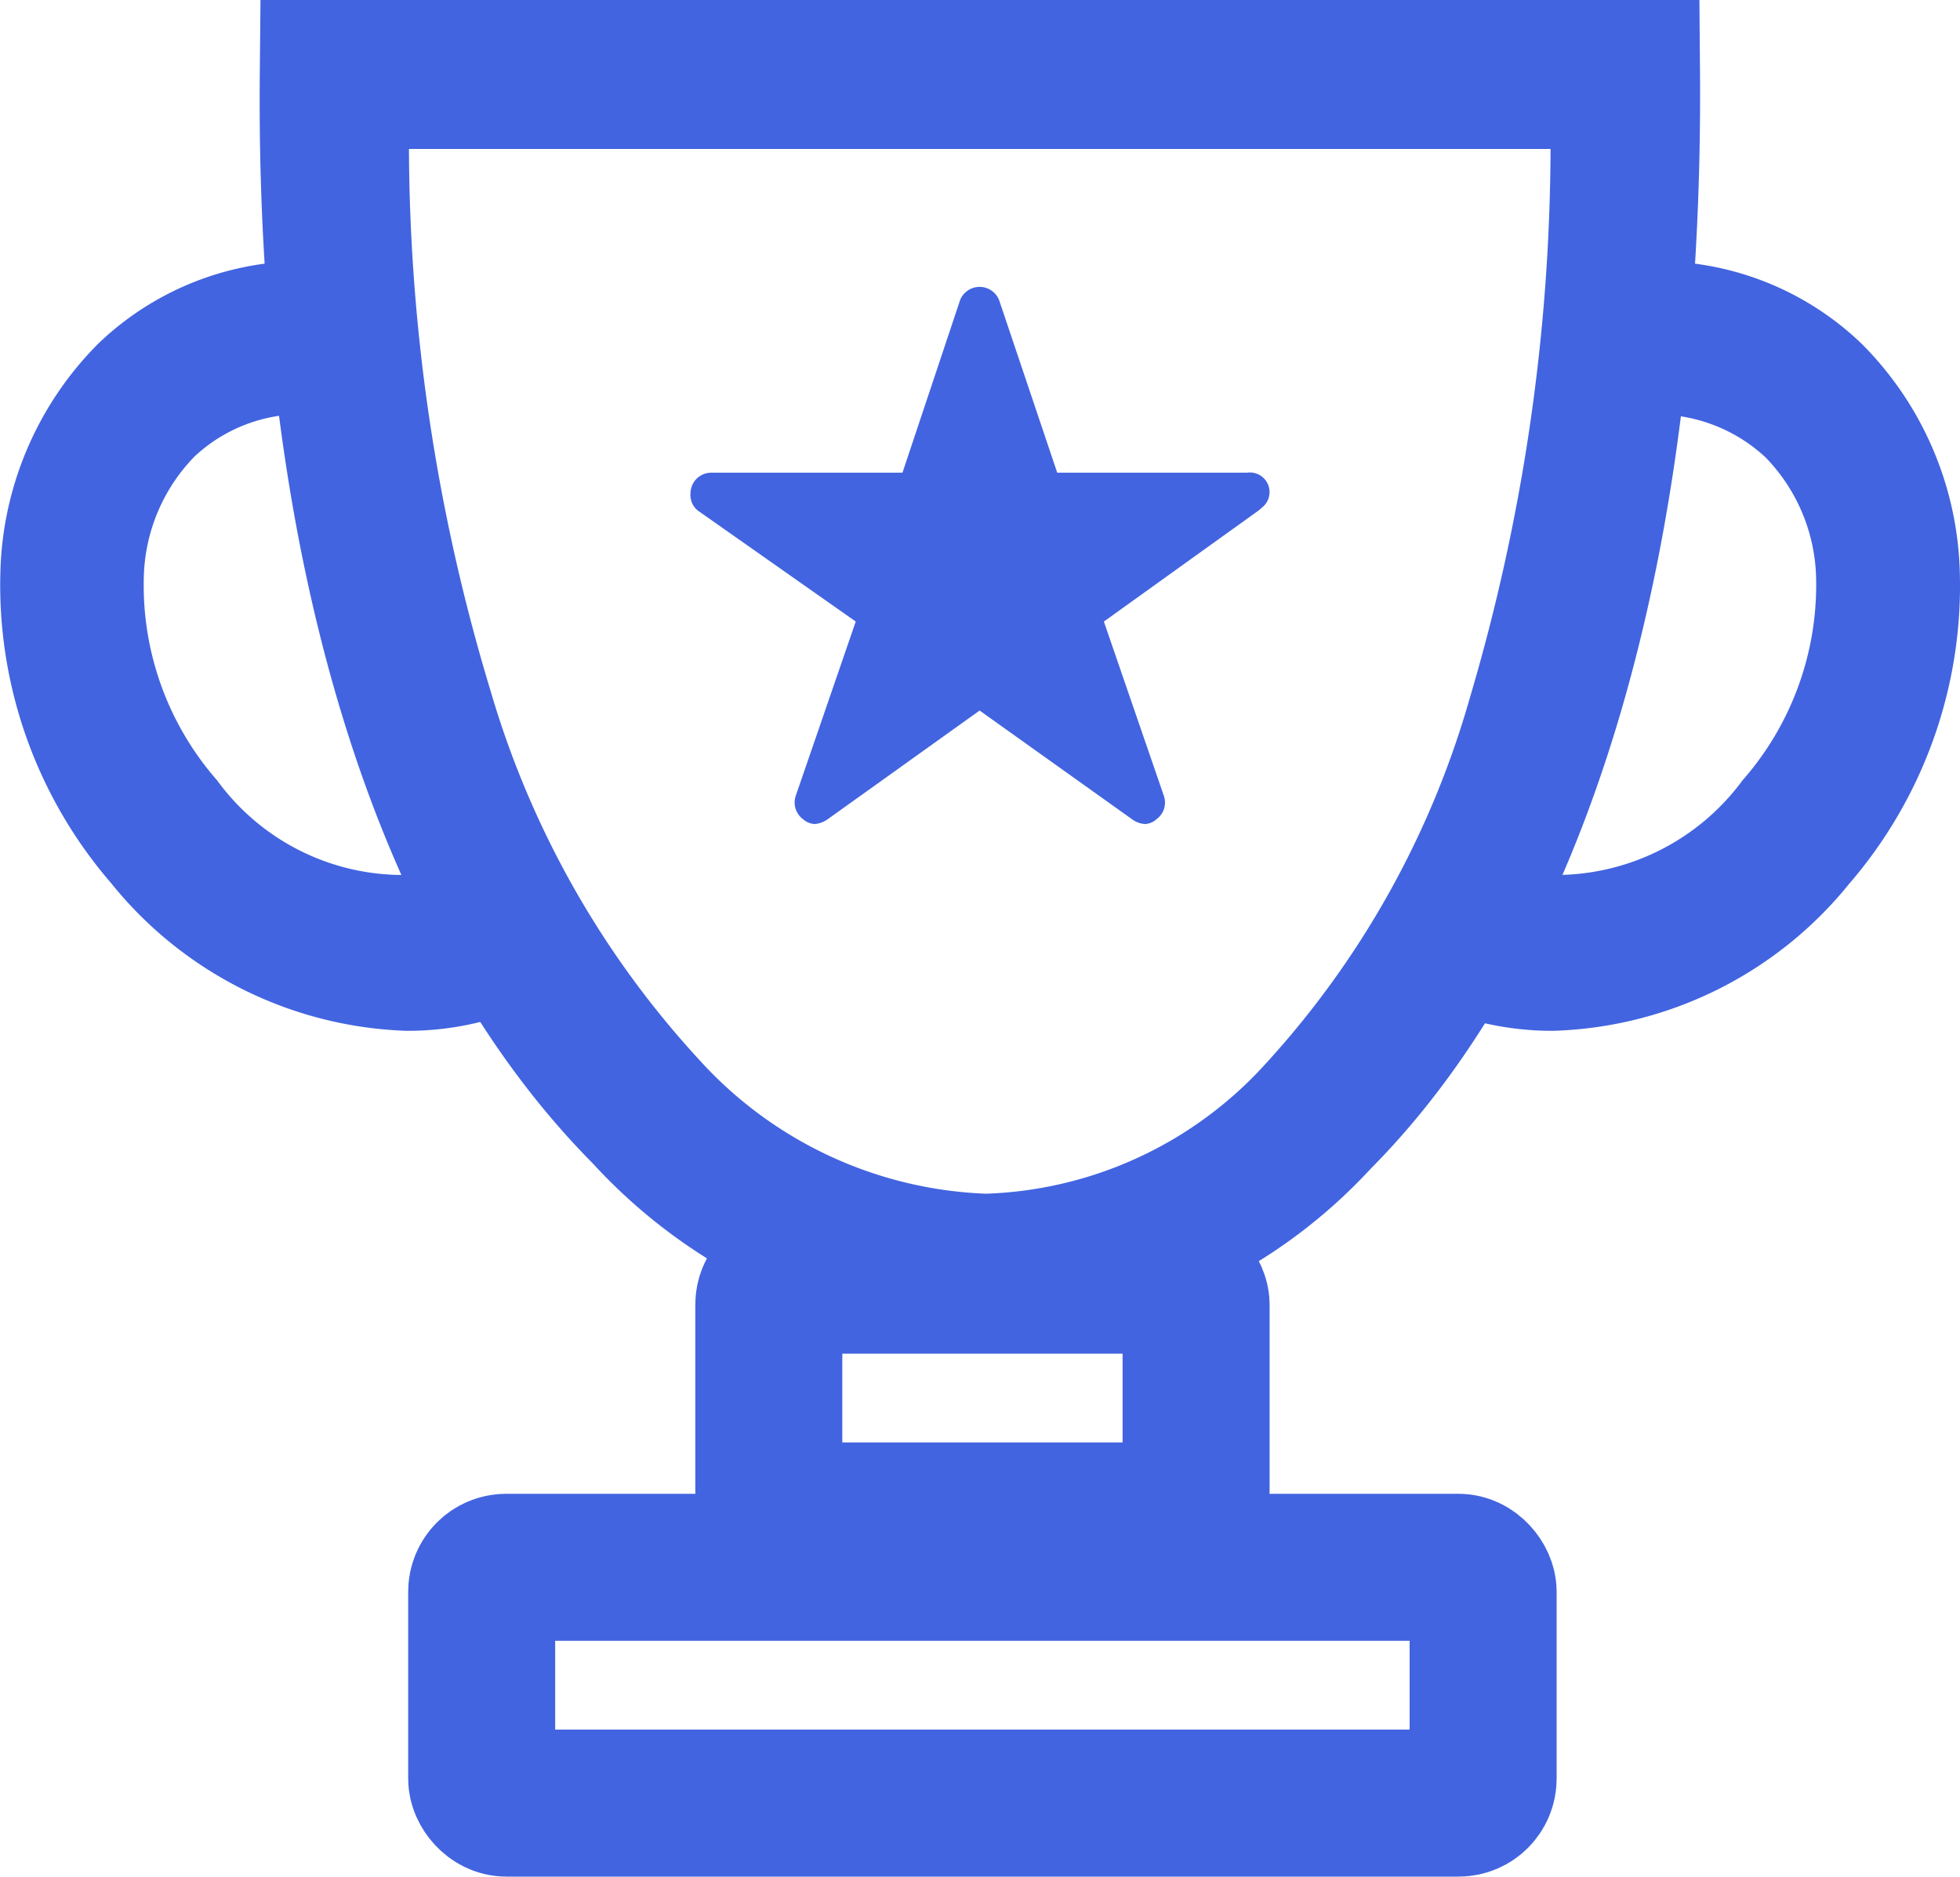 <svg xmlns="http://www.w3.org/2000/svg" width="20" height="19.148" viewBox="0 0 20 19.148">
  <g id="icon-konkurs-2" transform="translate(0.275 0.447)">
    <g id="Group_1459" data-name="Group 1459" transform="translate(3.89 11.865)">
      <g id="Rectangle_11024" data-name="Rectangle 11024" transform="translate(0 2.93)" fill="none" stroke="#4264e0" stroke-width="1.5">
        <rect width="11.719" height="3.906" rx="1" stroke="none"/>
        <rect x="0.75" y="0.75" width="10.219" height="2.406" rx="0.25" fill="none"/>
      </g>
      <g id="Rectangle_11025" data-name="Rectangle 11025" transform="translate(2.93)" fill="none" stroke="#4264e0" stroke-width="1.5">
        <rect width="5.86" height="3.906" rx="1" stroke="none"/>
        <rect x="0.75" y="0.75" width="4.36" height="2.406" rx="0.25" fill="none"/>
      </g>
    </g>
    <g id="Group_1463" data-name="Group 1463" transform="translate(-0.275 -0.447)">
      <path id="Path_6197" data-name="Path 6197" d="M4.236-.25H18.919L18.925.5c.036,4.985-1.157,8.954-3.36,11.175a5.507,5.507,0,0,1-3.925,1.77,5.632,5.632,0,0,1-4.013-1.824C5.389,9.363,4.182,5.413,4.229.5ZM17.4,1.27H5.751a19.265,19.265,0,0,0,.831,5.523,9.471,9.471,0,0,0,2.124,3.763A4.156,4.156,0,0,0,11.64,11.93a4.028,4.028,0,0,0,2.848-1.321,9.281,9.281,0,0,0,2.088-3.737A19.94,19.94,0,0,0,17.4,1.27Z" transform="translate(-1.578 0.25)" fill="#4264e0"/>
      <path id="Path_6200" data-name="Path 6200" d="M24.526,12.106a3.083,3.083,0,0,1-1.181-.231l.528-1.458a2.369,2.369,0,0,0,2.587-.867A3.019,3.019,0,0,0,27.211,7.5a1.824,1.824,0,0,0-.516-1.245,1.637,1.637,0,0,0-1.418-.41l-.207-1.548a3.017,3.017,0,0,1,2.607.8,3.422,3.422,0,0,1,1,2.329,4.652,4.652,0,0,1-1.129,3.18A4.037,4.037,0,0,1,24.526,12.106Z" transform="translate(-8.679 -1.588)" fill="#4264e0"/>
      <path id="Path_6201" data-name="Path 6201" d="M3.9,12.108A4.039,4.039,0,0,1,.883,10.6,4.653,4.653,0,0,1-.246,7.423a3.421,3.421,0,0,1,1-2.328A3.018,3.018,0,0,1,3.364,4.3L3.146,5.848a1.6,1.6,0,0,0-1.411.4A1.825,1.825,0,0,0,1.217,7.5a3.018,3.018,0,0,0,.749,2.053,2.345,2.345,0,0,0,2.618.851l.565,1.443A3.064,3.064,0,0,1,3.9,12.108Z" transform="translate(0.25 -1.59)" fill="#4264e0"/>
      <path id="Icon_ion-ios-star" data-name="Icon ion-ios-star" d="M7.931,5.273H5.992L5.4,3.515a.214.214,0,0,0-.4,0L4.413,5.273H2.461a.212.212,0,0,0-.211.211.155.155,0,0,0,0,.036.2.2,0,0,0,.088.149L3.936,6.792,3.324,8.57a.212.212,0,0,0,.072.237.2.2,0,0,0,.119.051.258.258,0,0,0,.132-.047L5.2,7.7,6.758,8.811a.247.247,0,0,0,.132.047.189.189,0,0,0,.117-.051A.209.209,0,0,0,7.08,8.57L6.468,6.792l1.58-1.134.038-.033a.2.2,0,0,0-.156-.352Z" transform="translate(4.796 -0.45)" fill="#4264e0"/>
    </g>
  </g>
</svg>
